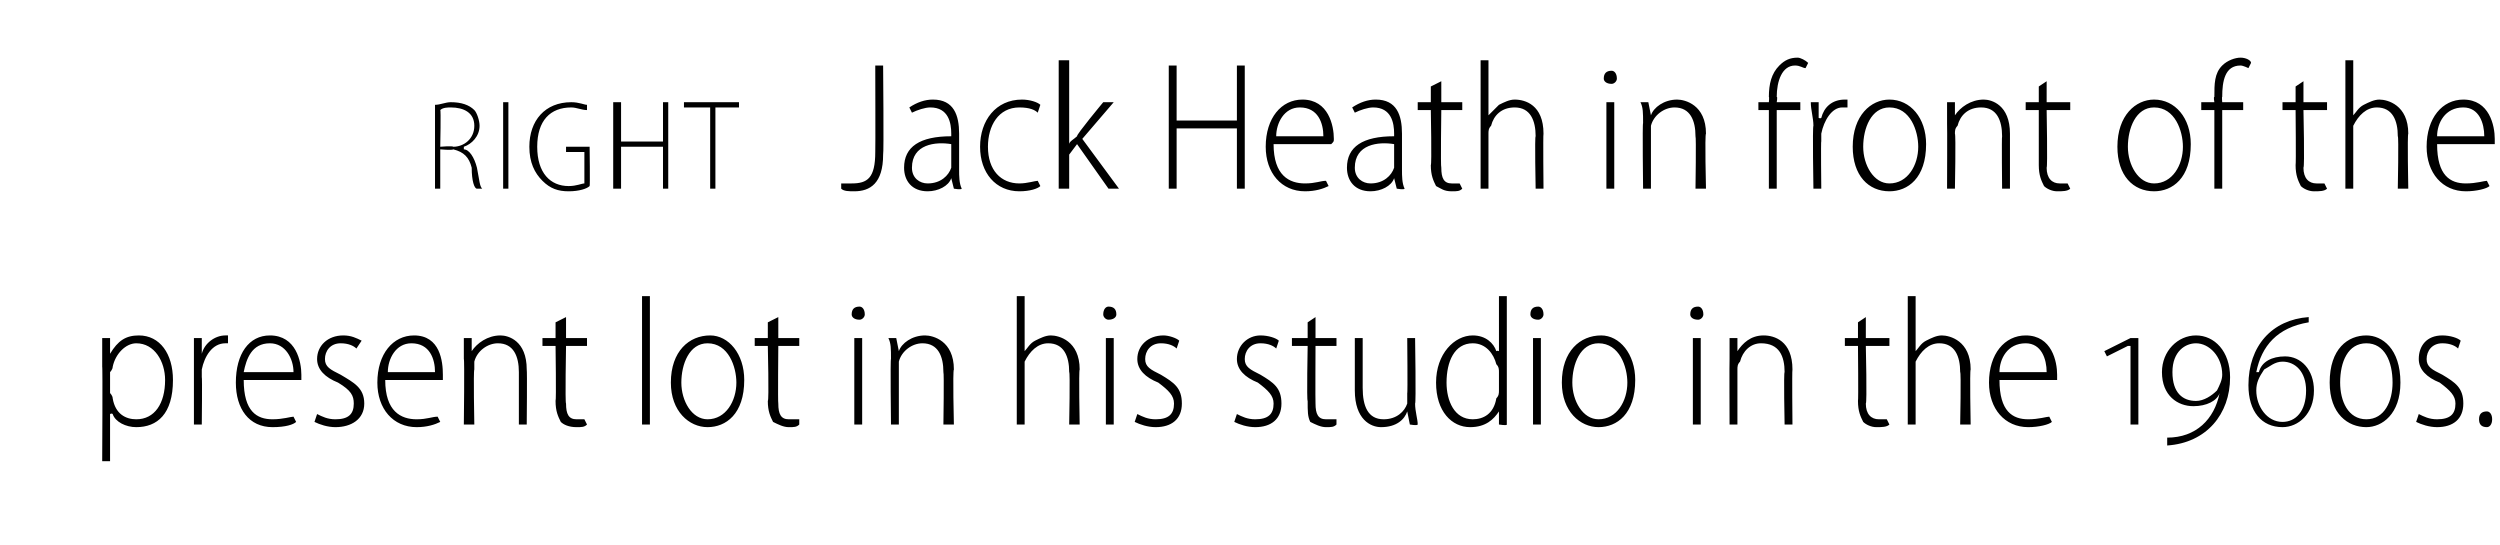 <?xml version="1.0" standalone="no"?><!DOCTYPE svg PUBLIC "-//W3C//DTD SVG 1.1//EN" "http://www.w3.org/Graphics/SVG/1.1/DTD/svg11.dtd"><svg xmlns="http://www.w3.org/2000/svg" version="1.1" width="95.4px" height="20.8px" viewBox="0 -2 95.4 20.8" style="top:-2px"><desc>right Jack Heath in front of the present lot in his studio in the 1960s</desc><defs/><g id="Polygon120835"><path d="m3.9 12v-1.1h.3v.6s.04-.03 0 0c.3-.5.6-.7 1.1-.7c.8 0 1.3.7 1.3 1.7c0 1.3-.6 1.8-1.4 1.8c-.4 0-.8-.2-.9-.5c-.04-.04-.1 0-.1 0v1.8h-.3s.02-3.65 0-3.6zm.3 1s.1.1.1.2c.1.6.5.8.9.8c.7 0 1.1-.6 1.1-1.5c0-.7-.4-1.4-1.1-1.4c-.4 0-.8.4-.9.9c0 .1-.1.2-.1.2v.8zm3.2-1.2v-.9h.3v.6s0 .03 0 0c.1-.4.5-.7.9-.7h.1v.3h-.1c-.5 0-.8.5-.9 1v.3c.02-.04 0 1.8 0 1.8h-.3v-2.4zm1.9.7c0 1.2.5 1.5 1.1 1.5c.4 0 .7-.1.8-.1l.1.2c-.1.1-.4.2-.9.2c-.9 0-1.4-.7-1.4-1.7c0-1.1.5-1.8 1.3-1.8c1 0 1.2 1 1.2 1.5v.2H9.3zm1.9-.3c0-.5-.3-1.1-.9-1.1c-.7 0-.9.6-1 1.1h1.9zm.9 1.6c.2.1.4.2.7.2c.5 0 .7-.2.7-.6c0-.3-.1-.5-.6-.8c-.5-.2-.8-.5-.8-.9c0-.5.4-.9 1-.9c.3 0 .5.1.7.2l-.2.3c-.1-.1-.3-.2-.6-.2c-.4 0-.6.3-.6.6c0 .3.2.4.6.6c.5.3.9.5.9 1.1c0 .6-.5.9-1.1.9c-.3 0-.6-.1-.8-.2l.1-.3zm2.6-1.3c0 1.2.6 1.5 1.2 1.5c.4 0 .6-.1.8-.1l.1.2c-.2.1-.5.2-.9.2c-.9 0-1.5-.7-1.5-1.7c0-1.1.6-1.8 1.4-1.8c1 0 1.1 1 1.1 1.5v.2h-2.2zm1.9-.3c0-.5-.2-1.1-.9-1.1c-.6 0-.9.6-.9 1.1h1.8zm1.1-.5v-.8h.3v.5s.04.04 0 0c.2-.3.6-.6 1.1-.6c.3 0 1 .2 1 1.3c.02.04 0 2.1 0 2.1h-.3v-2c0-.6-.2-1.1-.8-1.1c-.4 0-.8.3-.9.7v.3c-.04.04 0 2.1 0 2.1h-.4s.03-2.51 0-2.5zm3.9-1.6v.8h.8v.3h-.8s-.04 2.18 0 2.2c0 .4.1.6.4.6h.3l.1.2c-.1.1-.2.1-.4.1c-.3 0-.5-.1-.6-.2c-.1-.2-.2-.4-.2-.8c.03 0 0-2.1 0-2.1h-.5v-.3h.5v-.6l.4-.2zm2.9-.8h.3v4.9h-.3V9.3zm3.9 3.2c0 1.3-.7 1.8-1.4 1.8c-.7 0-1.4-.6-1.4-1.7c0-1.2.7-1.8 1.5-1.8c.7 0 1.3.7 1.3 1.7zm-2.4.1c0 .7.4 1.4 1 1.4c.7 0 1.1-.7 1.1-1.4c0-.6-.3-1.5-1.1-1.5c-.7 0-1 .8-1 1.5zm3.7-2.5v.8h.8v.3h-.8s-.02 2.18 0 2.2c0 .4.1.6.4.6h.4v.2c-.1.1-.2.1-.4.1c-.2 0-.4-.1-.6-.2c-.1-.2-.2-.4-.2-.8c.05 0 0-2.1 0-2.1h-.5v-.3h.5v-.6l.4-.2zm2.9 4.1v-3.3h.3v3.3h-.3zM33 10c0 .1-.1.2-.2.2c-.2 0-.3-.1-.3-.2c0-.2.1-.3.3-.3c.1 0 .2.1.2.3zm1 1.7c0-.4 0-.6-.1-.8h.3l.1.5s-.03.04 0 0c.1-.3.5-.6 1-.6c.3 0 1.1.2 1.1 1.3c-.05.04 0 2.1 0 2.1h-.4s.03-2 0-2c0-.6-.2-1.1-.8-1.1c-.4 0-.8.3-.9.7v2.4h-.3s-.03-2.51 0-2.5zm4.8-2.4h.3v2.1s.01.02 0 0c.1-.1.2-.3.4-.4c.2-.1.4-.2.6-.2c.3 0 1.1.2 1.1 1.3c-.04.03 0 2.1 0 2.1h-.4s.04-2.02 0-2c0-.6-.2-1.1-.8-1.1c-.4 0-.7.3-.9.7v2.4h-.3V9.3zm3.4 4.9v-3.3h.3v3.3h-.3zm.4-4.2c0 .1-.1.2-.3.2c-.1 0-.2-.1-.2-.2c0-.2.1-.3.2-.3c.2 0 .3.1.3.3zm.8 3.8c.2.1.4.2.7.2c.5 0 .7-.2.7-.6c0-.3-.2-.5-.6-.8c-.5-.2-.8-.5-.8-.9c0-.5.4-.9 1-.9c.2 0 .5.1.6.2l-.1.3c-.1-.1-.3-.2-.6-.2c-.4 0-.6.3-.6.6c0 .3.2.4.6.6c.5.3.8.5.8 1.1c0 .6-.4.9-1 .9c-.3 0-.6-.1-.8-.2l.1-.3zm3.8 0c.2.1.4.2.7.2c.5 0 .7-.2.7-.6c0-.3-.2-.5-.6-.8c-.5-.2-.8-.5-.8-.9c0-.5.4-.9.9-.9c.3 0 .6.1.7.2l-.1.3c-.1-.1-.3-.2-.6-.2c-.4 0-.6.3-.6.6c0 .3.2.4.6.6c.5.3.8.5.8 1.1c0 .6-.4.9-1 .9c-.3 0-.6-.1-.8-.2l.1-.3zm3-3.7v.8h.8v.3h-.8s-.01 2.18 0 2.2c0 .4.1.6.4.6h.4v.2c-.1.1-.2.1-.4.1c-.2 0-.4-.1-.6-.2c-.1-.2-.1-.4-.1-.8c-.04 0 0-2.1 0-2.1h-.6v-.3h.6v-.6l.3-.2zm3.8 3.3c0 .3.1.6.1.8c-.03.05-.3 0-.3 0l-.1-.5s.04.03 0 0c-.1.3-.4.6-1 .6c-.4 0-1-.3-1-1.4v-2h.3v1.9c0 .7.2 1.2.8 1.2c.5 0 .8-.3.9-.6v-.4c.02.03 0-2.1 0-2.1h.3s.04 2.52 0 2.5zm3.5-4.1v4.9c.01.05-.3 0-.3 0v-.5s-.02-.03 0 0c-.2.3-.5.6-1.1.6c-.7 0-1.3-.6-1.3-1.7c0-1.1.7-1.8 1.4-1.8c.5 0 .8.3.9.6c.04-.03.1 0 .1 0V9.3h.3zm-.3 2.9c0-.1 0-.2-.1-.3c-.1-.4-.4-.8-.9-.8c-.7 0-1 .7-1 1.5c0 .7.3 1.4 1 1.4c.4 0 .8-.2.9-.8c.1-.1.1-.2.1-.3v-.7zm1.3 2v-3.3h.3v3.3h-.3zm.4-4.2c0 .1-.1.2-.2.2c-.2 0-.3-.1-.3-.2c0-.2.1-.3.3-.3c.1 0 .2.1.2.3zm3.5 2.5c0 1.3-.7 1.8-1.4 1.8c-.7 0-1.4-.6-1.4-1.7c0-1.2.7-1.8 1.5-1.8c.7 0 1.3.7 1.3 1.7zm-2.4.1c0 .7.4 1.4 1 1.4c.7 0 1.1-.7 1.1-1.4c0-.6-.3-1.5-1.1-1.5c-.7 0-1 .8-1 1.5zm4.6 1.6v-3.3h.3v3.3h-.3zM65 10c0 .1-.1.2-.2.2c-.2 0-.3-.1-.3-.2c0-.2.1-.3.3-.3c.1 0 .2.1.2.3zm1 1.7v-.8h.3v.5s0 .04 0 0c.2-.3.5-.6 1-.6c.4 0 1.1.2 1.1 1.3c-.02.04 0 2.1 0 2.1h-.3s-.04-2 0-2c0-.6-.2-1.1-.9-1.1c-.4 0-.7.3-.8.7c-.1.1-.1.2-.1.3v2.1h-.3s-.01-2.51 0-2.5zm5.2-1.6v.8h.9v.3h-.9s.05 2.18 0 2.2c0 .4.2.6.5.6h.3l.1.2c-.1.1-.3.1-.5.1c-.2 0-.4-.1-.5-.2c-.1-.2-.2-.4-.2-.8c.02 0 0-2.1 0-2.1h-.5v-.3h.5v-.6l.3-.2zm1.6-.8h.3v2.1s.01.02 0 0c.1-.1.2-.3.4-.4c.2-.1.4-.2.6-.2c.3 0 1.1.2 1.1 1.3c-.04.03 0 2.1 0 2.1h-.4s.04-2.02 0-2c0-.6-.2-1.1-.8-1.1c-.4 0-.7.3-.9.7v2.4h-.3V9.3zm3.5 3.2c0 1.2.5 1.5 1.1 1.5c.4 0 .7-.1.8-.1l.1.2c-.1.1-.5.2-.9.2c-.9 0-1.5-.7-1.5-1.7c0-1.1.6-1.8 1.4-1.8c1 0 1.2 1 1.2 1.5v.2h-2.2zm1.8-.3c0-.5-.2-1.1-.8-1.1c-.7 0-1 .6-1 1.1h1.8zm3.2 2v-3h-.1l-.8.4l-.1-.2l1-.5h.3v3.3h-.3zm1.4.5c1.1 0 1.8-.7 2-1.7c-.1.3-.5.5-1 .5c-.6 0-1.2-.4-1.2-1.3c0-.8.6-1.4 1.3-1.4c.7 0 1.3.6 1.3 1.6c0 1.4-.9 2.5-2.4 2.6v-.3zm1.1-1.4c.3 0 .6-.2.8-.4c.1-.2.2-.4.2-.6c0-.7-.5-1.2-1-1.2c-.4 0-.9.3-.9 1.1c0 .8.4 1.1.9 1.1zm4.3-3c-1.2.2-1.8.9-2 1.9h.1c.1-.4.5-.6 1-.6c.6 0 1.1.5 1.1 1.3c0 .9-.6 1.4-1.2 1.4c-.8 0-1.3-.6-1.3-1.6c0-1.5.9-2.5 2.3-2.6v.2zm-1 3.8c.5 0 .9-.4.9-1.2c0-.7-.4-1.1-.9-1.1c-.3 0-.5.2-.7.3c-.2.3-.3.5-.3.8c0 .6.4 1.2 1 1.2zm3.2.2c-.7 0-1.4-.5-1.4-1.7c0-1.3.7-1.8 1.4-1.8c.6 0 1.3.5 1.3 1.8c0 1.2-.7 1.7-1.3 1.7zm0-.3c.7 0 1-.7 1-1.4c0-.8-.3-1.5-1-1.5c-.7 0-1 .7-1 1.5c0 .7.3 1.4 1 1.4zm2-.2c.2.1.4.2.7.2c.5 0 .7-.2.7-.6c0-.3-.2-.5-.6-.8c-.5-.2-.8-.5-.8-.9c0-.5.3-.9.9-.9c.3 0 .6.1.7.2l-.1.3c-.1-.1-.3-.2-.6-.2c-.4 0-.6.3-.6.6c0 .3.2.4.6.6c.5.3.8.5.8 1.1c0 .6-.4.9-1 .9c-.3 0-.6-.1-.8-.2l.1-.3zm2.6.5c-.2 0-.3-.1-.3-.3c0-.2.1-.3.3-.3c.1 0 .2.1.2.3c0 .2-.1.3-.2.3z" stroke="none" fill="#000"/></g><g id="Polygon120834"><path d="m16.6 2c.2 0 .4-.1.6-.1c.4 0 .7.1.9.3c.1.1.2.4.2.6c0 .4-.3.7-.6.8v.1c.2 0 .4.3.5.7c.1.5.1.7.2.8h-.2c-.1 0-.2-.3-.2-.8c-.1-.4-.3-.6-.7-.7c-.05.04-.5 0-.5 0v1.5h-.2V2zm.2 1.6s.46-.04.5 0c.4 0 .8-.3.8-.8c0-.5-.4-.7-.9-.7c-.1 0-.3 0-.4.1c.03-.05 0 1.4 0 1.4zm2.6-1.7v3.3h-.2V1.9h.2zm3.1 3.2c-.1.1-.4.2-.8.2c-.4 0-.7-.1-1-.4c-.3-.3-.5-.7-.5-1.3c0-1 .6-1.7 1.6-1.7c.3 0 .5.1.6.1v.2c-.2 0-.4-.1-.6-.1c-.8 0-1.3.5-1.3 1.5c0 1 .5 1.5 1.2 1.5c.3 0 .5-.1.6-.1V3.8h-.7v-.2h.9s.02 1.52 0 1.5zm1.2-3.2v1.5h1.6V1.9h.2v3.3h-.2V3.6h-1.6v1.6h-.3V1.9h.3zm3.4.2h-1v-.2h2.1v.2h-.9v3.1h-.2V2.1zM33.4.5h.3s.03 3.36 0 3.4c0 1.1-.5 1.4-1.1 1.4c-.2 0-.4 0-.5-.1v-.2h.4c.6 0 .9-.2.9-1.2c.01.01 0-3.3 0-3.3zm3.2 4c0 .2 0 .5.1.7c-.02.05-.3 0-.3 0l-.1-.4s.02 0 0 0c-.1.3-.5.5-.9.5c-.6 0-.9-.4-.9-.9c0-.8.6-1.2 1.8-1.2v-.1c0-.4-.1-1-.8-1c-.2 0-.5.1-.7.2l-.1-.2c.3-.2.6-.3.9-.3c.8 0 1 .6 1 1.3v1.4zm-.3-1c-.6-.1-1.5 0-1.5.9c0 .4.3.6.6.6c.5 0 .8-.3.9-.6v-.9zm3.4 1.6c-.1.1-.4.2-.8.2c-.9 0-1.5-.7-1.5-1.7c0-1 .6-1.8 1.6-1.8c.3 0 .6.1.7.2l-.1.3c-.1-.1-.3-.2-.7-.2c-.8 0-1.2.7-1.2 1.5c0 .9.5 1.4 1.2 1.4c.3 0 .6-.1.7-.1l.1.2zm1.1-1.6s-.03.01 0 0c0-.1.2-.2.3-.3c-.04-.05 1-1.3 1-1.3h.4l-1.2 1.4l1.4 1.9h-.4l-1.2-1.7l-.3.4v1.3h-.4V.3h.4v3.2zm4.1-3v2.1h2.3V.5h.3v4.7h-.3V2.9h-2.3v2.3h-.3V.5h.3zm3.7 3c0 1.2.6 1.5 1.2 1.5c.4 0 .6-.1.8-.1l.1.2c-.2.1-.5.2-.9.2c-.9 0-1.5-.7-1.5-1.7c0-1.1.6-1.8 1.4-1.8c1 0 1.2 1 1.2 1.5c0 .1 0 .1-.1.2h-2.2zm1.9-.3c0-.5-.2-1.1-.9-1.1c-.6 0-.9.6-.9 1.1h1.8zm3 1.3c0 .2 0 .5.1.7c-.02.05-.3 0-.3 0l-.1-.4s.02 0 0 0c-.1.3-.5.5-.9.5c-.6 0-.9-.4-.9-.9c0-.8.6-1.2 1.8-1.2v-.1c0-.4-.1-1-.8-1c-.2 0-.5.1-.7.2l-.1-.2c.3-.2.6-.3.9-.3c.8 0 1 .6 1 1.3v1.4zm-.3-1c-.6-.1-1.5 0-1.5.9c0 .4.3.6.6.6c.5 0 .8-.3.9-.6v-.9zM55 1.1v.8h.8v.3h-.8s-.03 2.18 0 2.2c0 .4.1.6.4.6h.3l.1.2c-.1.1-.2.1-.4.1c-.3 0-.4-.1-.6-.2c-.1-.2-.2-.4-.2-.8c.04 0 0-2.1 0-2.1h-.5v-.3h.5v-.6l.4-.2zm1.5-.8h.3v2.1s.03.02 0 0l.4-.4c.2-.1.4-.2.6-.2c.4 0 1.1.2 1.1 1.3c-.02.03 0 2.1 0 2.1h-.3s-.04-2.02 0-2c0-.6-.2-1.1-.8-1.1c-.5 0-.8.3-.9.7c-.1.1-.1.2-.1.3v2.1h-.3V.3zm4.8 4.9V1.9h.3v3.3h-.3zm.4-4.2c0 .1-.1.2-.2.2c-.2 0-.3-.1-.3-.2c0-.2.1-.3.3-.3c.1 0 .2.1.2.3zm1 1.7c0-.4 0-.6-.1-.8h.3l.1.5s-.03.04 0 0c.1-.3.5-.6 1-.6c.3 0 1.1.2 1.1 1.3c-.05.04 0 2.1 0 2.1h-.4s.03-2 0-2c0-.6-.2-1.1-.8-1.1c-.4 0-.8.3-.9.7v2.4h-.3s-.03-2.51 0-2.5zm4.8 2.5v-3h-.4v-.3h.4s.02-.21 0-.2c0-.5.1-.9.4-1.2c.2-.2.4-.3.7-.3c.1 0 .3.1.4.2l-.1.2c-.1 0-.2-.1-.4-.1c-.5 0-.7.6-.7 1.2c.04-.02 0 .2 0 .2h.9v.3h-.9v3h-.3zm1.7-2.4c0-.3-.1-.6-.1-.9h.3v.6s.06.03.1 0c.1-.4.4-.7.9-.7h.1v.3h-.2c-.4 0-.7.5-.8 1v.3c-.02-.04 0 1.8 0 1.8h-.3s-.04-2.37 0-2.4zm4.3.7c0 1.3-.7 1.8-1.4 1.8c-.8 0-1.4-.6-1.4-1.7c0-1.2.7-1.8 1.4-1.8c.8 0 1.4.7 1.4 1.7zm-2.4.1c0 .7.4 1.4 1 1.4c.7 0 1.1-.7 1.1-1.4c0-.6-.3-1.5-1.1-1.5c-.7 0-1 .8-1 1.5zm3.2-.9v-.8h.3v.5s.02.04 0 0c.2-.3.6-.6 1.1-.6c.3 0 1 .2 1 1.3v2.1h-.3s-.02-2 0-2c0-.6-.2-1.1-.8-1.1c-.5 0-.8.3-.9.7c-.1.1-.1.2-.1.3c.04.04 0 2.1 0 2.1h-.3s.01-2.51 0-2.5zm3.8-1.6v.8h.9v.3h-.9s.04 2.18 0 2.2c0 .4.2.6.5.6h.3l.1.2c-.1.1-.3.1-.5.1c-.2 0-.4-.1-.5-.2c-.1-.2-.2-.4-.2-.8V2.2h-.5v-.3h.5v-.6l.3-.2zm5.5 2.4c0 1.3-.7 1.8-1.4 1.8c-.8 0-1.4-.6-1.4-1.7c0-1.2.7-1.8 1.4-1.8c.8 0 1.4.7 1.4 1.7zm-2.4.1c0 .7.4 1.4 1 1.4c.7 0 1.1-.7 1.1-1.4c0-.6-.3-1.5-1.1-1.5c-.7 0-1 .8-1 1.5zm3.3 1.6v-3h-.5v-.3h.5s-.04-.21 0-.2c0-.5 0-.9.3-1.2c.2-.2.5-.3.7-.3c.2 0 .4.1.4.2l-.1.2s-.2-.1-.3-.1c-.6 0-.7.6-.7 1.2c-.02-.02 0 .2 0 .2h.8v.3h-.8v3h-.3zm3.4-4.1v.8h.9v.3h-.9s.05 2.18 0 2.2c0 .4.2.6.5.6h.3l.1.2c-.1.1-.3.1-.5.1c-.2 0-.4-.1-.5-.2c-.1-.2-.2-.4-.2-.8c.02 0 0-2.1 0-2.1h-.5v-.3h.5v-.6l.3-.2zm1.6-.8h.3v2.1s.01.02 0 0c.1-.1.2-.3.4-.4c.2-.1.4-.2.6-.2c.3 0 1.1.2 1.1 1.3c-.04.03 0 2.1 0 2.1h-.4s.04-2.02 0-2c0-.6-.2-1.1-.8-1.1c-.4 0-.7.3-.9.7v2.4h-.3V.3zM93 3.5c0 1.2.5 1.5 1.1 1.5c.4 0 .7-.1.8-.1l.1.2c-.1.1-.5.2-.9.2c-.9 0-1.5-.7-1.5-1.7c0-1.1.6-1.8 1.4-1.8c1 0 1.2 1 1.2 1.5v.2H93zm1.8-.3c0-.5-.2-1.1-.8-1.1c-.7 0-1 .6-1 1.1h1.8z" stroke="none" fill="#000"/></g></svg>